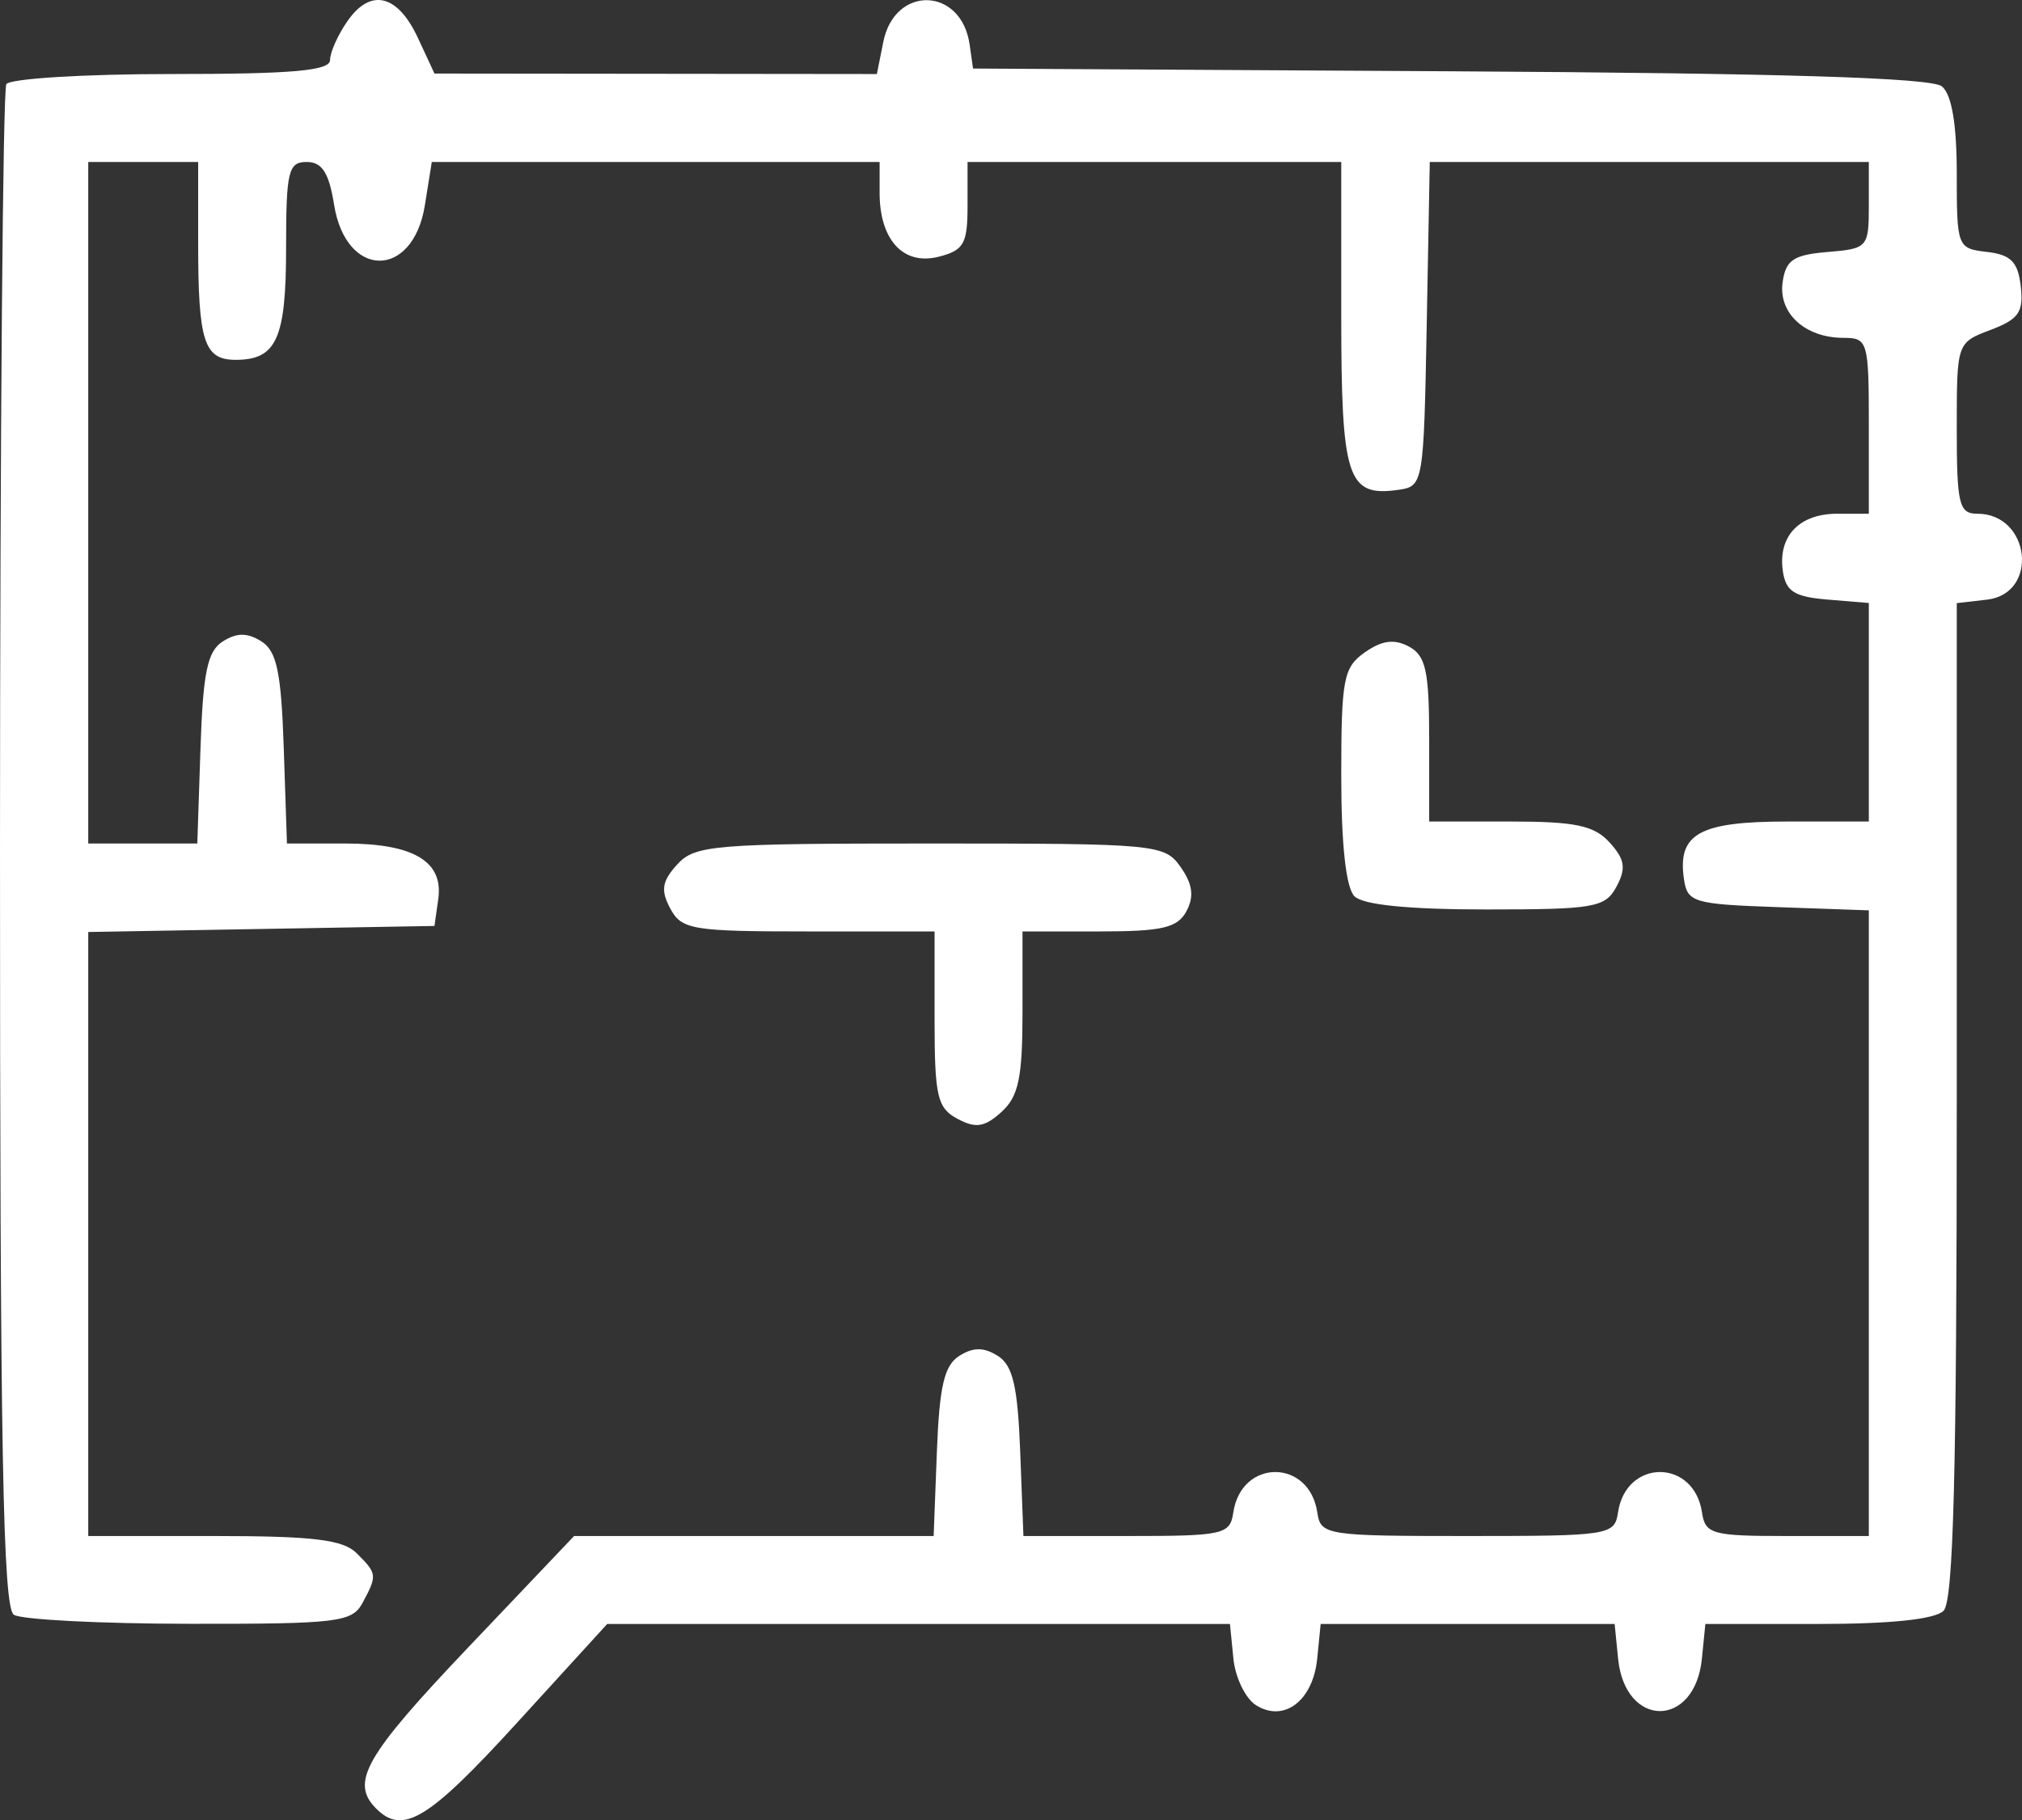<?xml version="1.0" encoding="UTF-8"?> <svg xmlns="http://www.w3.org/2000/svg" width="540" height="486" viewBox="0 0 540 486" fill="none"><rect x="0" y="0" width="540" height="486" fill="#333333" stroke="none"/> <path fill-rule="evenodd" clip-rule="evenodd" d="M92.828 5.584C90.253 9.259 88.146 13.956 88.146 16.02C88.146 18.887 78.198 19.768 45.756 19.768C22.441 19.768 2.613 20.989 1.691 22.48C0.769 23.971 0.009 116.012 7.42403e-05 227.016C-0.009 386.716 0.763 429.335 3.704 431.202C5.75 432.502 26.861 433.582 50.617 433.609C90.341 433.65 94.055 433.198 96.849 427.976C100.78 420.632 100.733 420.241 95.276 414.781C91.618 411.127 83.699 410.17 57.116 410.17H23.568V329.521V248.875L69.8 248.065L116.032 247.258L117.044 240.084C118.468 230.007 110.457 225.243 92.103 225.243H76.633L75.785 199.87C75.104 179.495 73.924 173.856 69.8 171.265C66.063 168.913 63.263 168.913 59.526 171.265C55.402 173.856 54.222 179.495 53.541 199.87L52.693 225.243H38.13H23.568V134.247V43.251H38.245H52.922V65.025C52.922 91.203 54.495 96.087 62.922 96.087C73.868 96.087 76.404 90.454 76.404 66.147C76.404 45.728 77 43.251 81.899 43.251C86.015 43.251 87.855 46.119 89.223 54.672C92.396 74.524 110.299 74.615 113.469 54.795L115.315 43.251H175.114H234.913V51.496C234.913 64.048 241.233 70.928 250.6 68.577C257.404 66.872 258.396 65.137 258.396 54.936V43.251H308.297H358.198V83.988C358.198 127.842 359.792 132.738 373.447 130.804C380.12 129.858 380.225 129.245 381.027 86.547L381.837 43.251H440.467H499.095V54.816C499.095 66.058 498.79 66.405 488.088 67.291C478.959 68.046 476.907 69.425 476.067 75.375C474.899 83.65 482.088 90.216 492.318 90.216C498.834 90.216 499.095 91.126 499.095 113.699V137.182H490.647C480.526 137.182 474.811 143.182 476.12 152.431C476.898 157.92 479.158 159.37 488.088 160.107L499.095 161.02V190.195V219.372H477.438C453.873 219.372 448 222.601 449.702 234.621C450.603 240.979 452.121 241.44 474.879 242.238L499.095 243.093V326.63V410.17H477.286C457.22 410.17 455.397 409.665 454.537 403.865C452.397 389.487 434.25 389.487 432.11 403.865C431.206 409.953 429.827 410.17 391.955 410.17C354.083 410.17 352.703 409.953 351.799 403.865C349.659 389.487 331.513 389.487 329.373 403.865C328.493 409.8 326.819 410.17 300.88 410.17H273.32L272.462 387.729C271.79 370.167 270.49 364.587 266.469 362.06C262.732 359.711 259.931 359.711 256.195 362.06C252.173 364.587 250.873 370.167 250.201 387.729L249.344 410.17H201.333H153.319L125.137 439.811C97.451 468.93 93.444 475.937 100.474 482.967C107.598 490.091 114.452 485.917 138.047 460.071L162.164 433.653H245.319H328.472L329.394 442.896C329.899 447.98 332.625 453.587 335.449 455.357C342.934 460.042 350.66 454.147 351.779 442.896L352.7 433.653H391.955H431.209L432.131 442.896C433.989 461.586 452.658 461.586 454.516 442.896L455.438 433.653H485.484C504.942 433.653 516.775 432.411 519.056 430.13C521.692 427.494 522.578 393.189 522.578 293.83V161.055L530.65 160.125C544.626 158.519 542.245 137.182 528.091 137.182C523.171 137.182 522.578 134.728 522.578 114.342C522.578 91.543 522.593 91.499 531.595 88.1C539.133 85.256 540.457 83.342 539.668 76.45C538.919 69.921 537.038 68.008 530.65 67.274C522.725 66.361 522.578 65.979 522.578 46.35C522.578 33.133 521.234 25.242 518.609 23.064C515.841 20.766 476.1 19.548 387.252 19.034L259.864 18.3L258.954 11.91C256.758 -3.506 238.944 -4.055 235.894 11.197L234.18 19.768L175.106 19.703L116.032 19.642L111.629 10.164C106.207 -1.505 99.018 -3.257 92.828 5.584ZM364.524 174.179C358.782 178.201 358.198 181.254 358.198 207.211C358.198 225.539 359.463 237.075 361.721 239.332C364.025 241.637 376.18 242.855 396.842 242.855C425.855 242.855 428.708 242.356 431.714 236.741C434.324 231.862 433.957 229.487 429.894 224.999C425.755 220.426 420.762 219.372 403.241 219.372H381.681V197.46C381.681 179.164 380.786 175.069 376.265 172.65C372.364 170.563 369.074 170.992 364.524 174.179ZM180.83 230.87C176.767 235.358 176.4 237.733 179.01 242.611C182.036 248.262 184.839 248.726 215.936 248.726H249.59V272.106C249.59 292.791 250.295 295.861 255.705 298.759C260.583 301.368 262.958 301.001 267.446 296.939C272.019 292.8 273.073 287.807 273.073 270.286V248.726H293.518C310.387 248.726 314.467 247.777 316.86 243.31C318.947 239.409 318.518 236.118 315.33 231.568C311.03 225.428 309.066 225.243 248.41 225.243C190.554 225.243 185.544 225.66 180.83 230.87Z" fill="white"></path> </svg> 